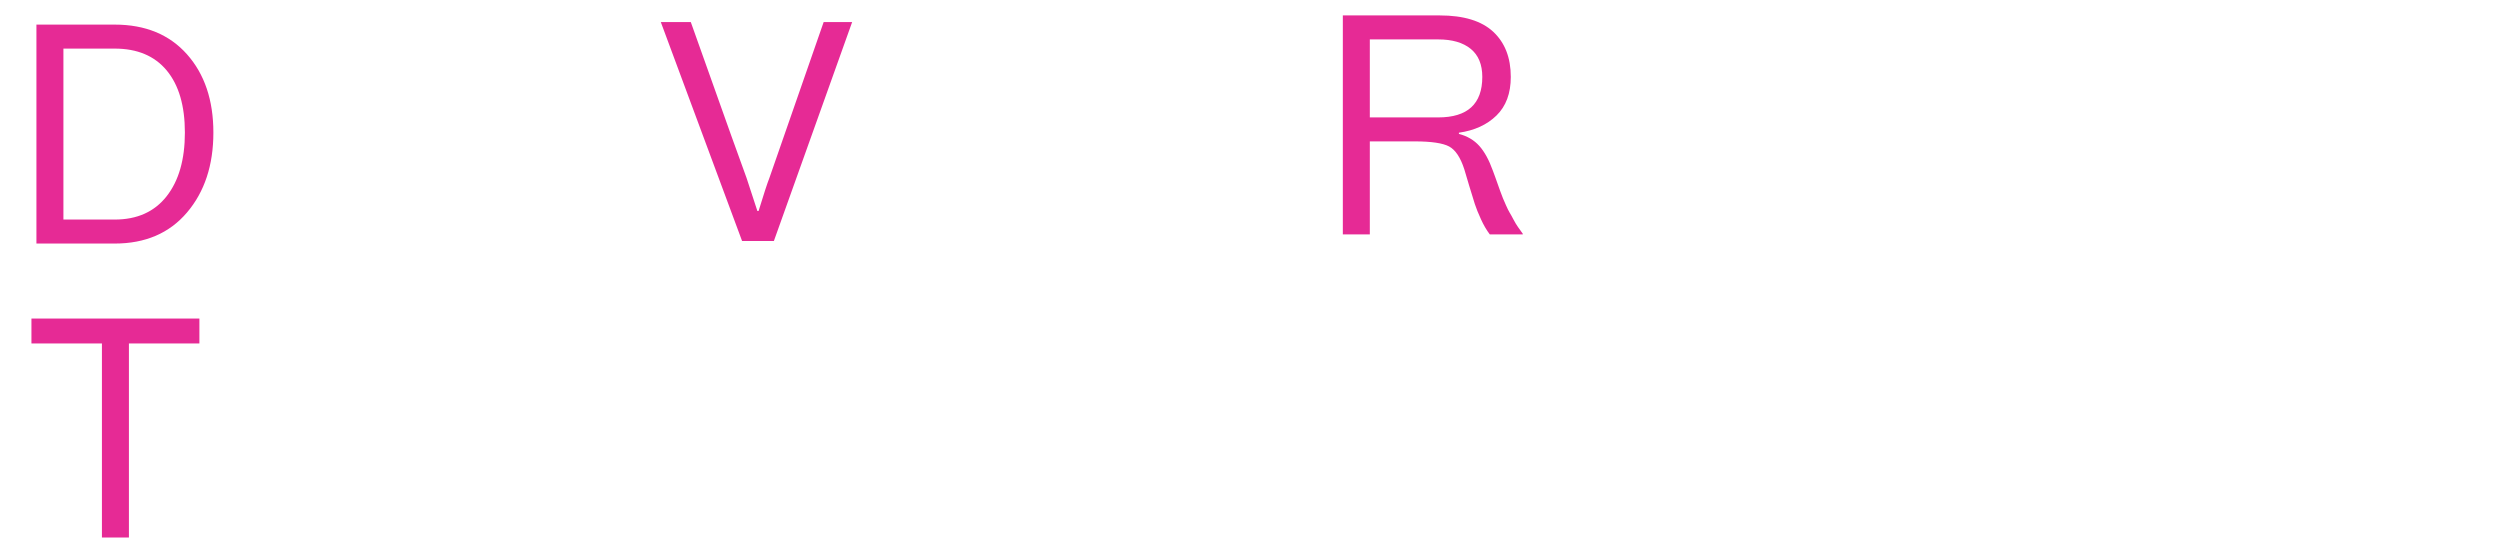 <?xml version="1.0" encoding="UTF-8" standalone="no"?>
<svg
   xmlns:dc="http://purl.org/dc/elements/1.1/"
   xmlns:cc="http://creativecommons.org/ns#"
   xmlns:rdf="http://www.w3.org/1999/02/22-rdf-syntax-ns#"
   xmlns:svg="http://www.w3.org/2000/svg"
   xmlns="http://www.w3.org/2000/svg"
   xmlns:sodipodi="http://sodipodi.sourceforge.net/DTD/sodipodi-0.dtd"
   xmlns:inkscape="http://www.inkscape.org/namespaces/inkscape"
   version="1.1"
   id="svg2"
   xml:space="preserve"
   width="200"
   height="44.667"
   viewBox="0 0 200 44.667"
   sodipodi:docname="divart_logo.ai"><defs
     id="defs6"><clipPath
       clipPathUnits="userSpaceOnUse"
       id="clipPath18"><path
         d="M 0,33.5 H 150 V 0 H 0 Z"
         id="path16" /></clipPath></defs><sodipodi:namedview
     pagecolor="#ffffff"
     bordercolor="#d62f86"
     borderopacity="1"
     objecttolerance="10"
     gridtolerance="10"
     guidetolerance="10"
     inkscape:pageopacity="0"
     inkscape:pageshadow="2"
     inkscape:window-width="640"
     inkscape:window-height="480"
     id="namedview4" /><g
     id="g10"
     inkscape:groupmode="layer"
     inkscape:label="divart_logo"
     transform="matrix(1.333,0,0,-1.333,0,44.667)"><g
       id="g12"><g
         id="g14"
         clip-path="url(#clipPath18)"><g
           id="g20"
           transform="translate(3.806,20.332)"><path
             d="M 0,0 H 3.078 C 4.422,0 5.46,0.465 6.192,1.395 6.924,2.324 7.29,3.6 7.29,5.22 7.29,6.827 6.927,8.069 6.201,8.946 5.475,9.821 4.434,10.26 3.078,10.26 H 0 Z M -1.62,-1.44 V 11.7 H 3.078 C 4.914,11.7 6.36,11.105 7.416,9.918 8.472,8.729 9,7.163 9,5.22 9,3.264 8.472,1.665 7.416,0.423 6.36,-0.819 4.914,-1.44 3.078,-1.44 Z"
             style="fill:#e62a95;fill-opacity:1;fill-rule:nonzero;stroke:none"
             id="path22" /></g><g
           id="g24"
           transform="translate(6.117,1.25)"><path
             d="m 0,0 v 11.646 h -4.23 v 1.495 H 5.85 V 11.646 H 1.62 L 1.62,0 Z"
             style="fill:#e62a95;fill-opacity:1;fill-rule:nonzero;stroke:none"
             id="path26" /></g><g
           id="g28"
           transform="translate(44.536,19.045)"><path
             d="m 0,0 -4.878,13.14 h 1.8 C -0.966,7.2 0.15,4.08 0.27,3.78 L 0.918,1.8 H 0.99 c 0.312,1.019 0.528,1.679 0.648,1.98 l 3.258,9.36 h 1.71 L 1.908,0 Z"
             style="fill:#e62a95;fill-opacity:1;fill-rule:nonzero;stroke:none"
             id="path30" /></g><g
           id="g32"
           transform="translate(82.21,26.462)"><path
             d="M 0,0 H 4.104 C 5.868,0 6.75,0.811 6.75,2.431 6.75,3.174 6.519,3.735 6.057,4.113 5.595,4.492 4.943,4.681 4.104,4.681 H 0 Z M -1.62,-7.02 V 6.121 H 4.194 C 5.634,6.121 6.705,5.793 7.407,5.14 8.108,4.485 8.46,3.583 8.46,2.431 8.46,1.446 8.175,0.676 7.604,0.117 7.035,-0.44 6.282,-0.785 5.346,-0.918 V -0.989 C 5.85,-1.122 6.258,-1.361 6.57,-1.71 6.882,-2.058 7.151,-2.55 7.38,-3.186 7.392,-3.21 7.439,-3.339 7.523,-3.572 7.607,-3.807 7.659,-3.95 7.677,-4.005 7.695,-4.059 7.742,-4.193 7.821,-4.409 7.898,-4.626 7.956,-4.775 7.992,-4.859 8.028,-4.943 8.088,-5.082 8.172,-5.273 8.256,-5.466 8.331,-5.615 8.396,-5.724 8.463,-5.831 8.538,-5.967 8.622,-6.129 8.706,-6.291 8.796,-6.44 8.892,-6.578 8.987,-6.717 9.084,-6.852 9.18,-6.983 V -7.02 H 7.2 C 7.008,-6.768 6.831,-6.465 6.669,-6.11 6.507,-5.757 6.384,-5.451 6.3,-5.192 6.216,-4.935 6.104,-4.574 5.967,-4.112 5.829,-3.65 5.729,-3.317 5.67,-3.113 5.441,-2.405 5.139,-1.95 4.761,-1.745 4.383,-1.542 3.695,-1.439 2.7,-1.439 H 0 V -7.02 Z"
             style="fill:#e62a95;fill-opacity:1;fill-rule:nonzero;stroke:none"
             id="path34" /></g></g></g></g></svg>
